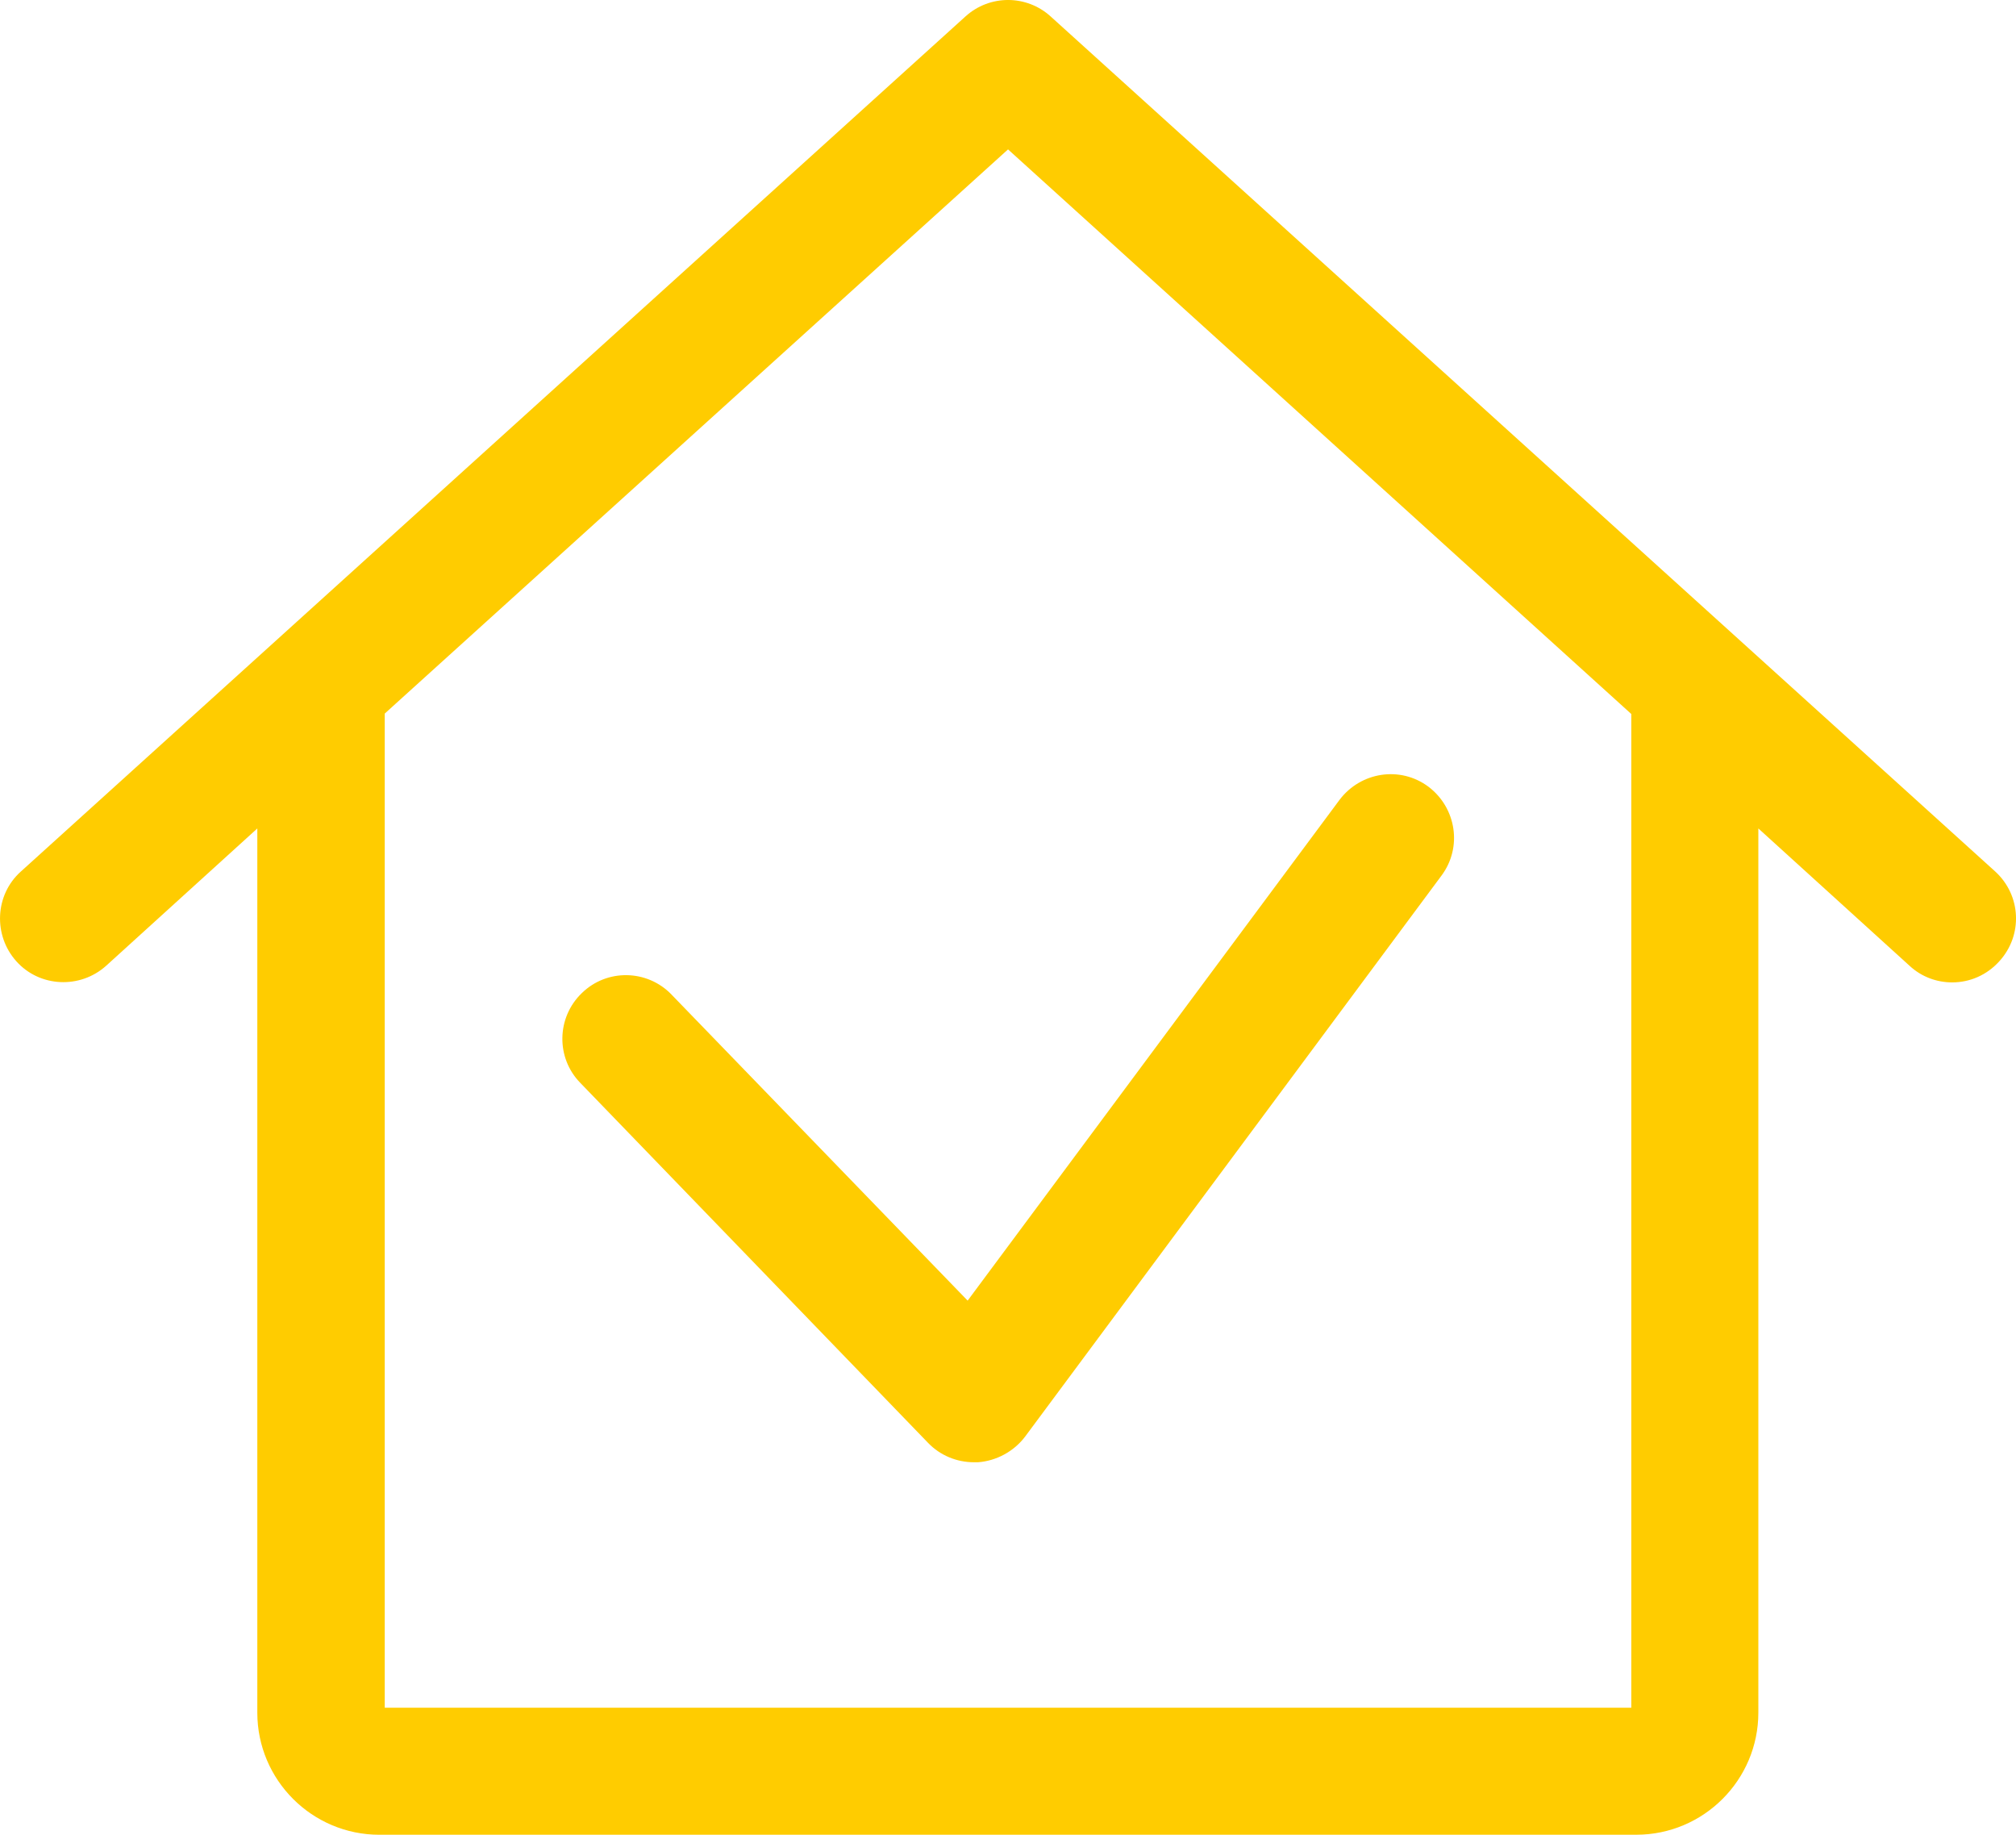 <?xml version="1.0" encoding="UTF-8"?> <svg xmlns="http://www.w3.org/2000/svg" xmlns:xlink="http://www.w3.org/1999/xlink" xmlns:xodm="http://www.corel.com/coreldraw/odm/2003" xml:space="preserve" width="60.442mm" height="54.995mm" version="1.1" style="shape-rendering:geometricPrecision; text-rendering:geometricPrecision; image-rendering:optimizeQuality; fill-rule:evenodd; clip-rule:evenodd" viewBox="0 0 885.79 805.96"> <defs> <style type="text/css"> .fil0 {fill:#FFCC00;fill-rule:nonzero} </style> </defs> <g id="Слой_x0020_1">  <g id="_1958476878032"> <g> <path class="fil0" d="M876.67 382.84l-415.02 -375.6c-10.65,-9.66 -26.81,-9.66 -37.46,0l-415.03 375.6c-11.44,10.25 -12.22,28 -1.97,39.44 10.25,11.44 28,12.22 39.43,1.97l66.44 -60.33 0 388.41c0,29.58 24.06,53.63 53.63,53.63l552.26 -0.01c29.58,0 53.63,-24.06 53.63,-53.63l0 -388.41 66.44 60.33c5.32,4.93 12.03,7.3 18.73,7.3 7.69,0 15.18,-3.15 20.7,-9.27 10.45,-11.43 9.66,-28.97 -1.78,-39.43zm-159.89 367.32l-547.73 0 0 -436.71 273.86 -247.83 273.86 248.03 0 436.51z"></path> <path class="fil0" d="M295.04 436.87c-10.65,-11.04 -28.39,-11.44 -39.44,-0.59 -11.04,10.65 -11.44,28.39 -0.59,39.44l152.8 158.13c5.32,5.52 12.62,8.48 20.11,8.48 0.59,0 1.18,0 1.77,0 8.09,-0.59 15.77,-4.73 20.7,-11.24l182.97 -246.46c9.27,-12.42 6.51,-29.77 -5.72,-39.04 -12.42,-9.27 -29.77,-6.51 -39.04,5.72l-163.44 220.02 -130.13 -134.46z"></path> </g> </g> </g> </svg> 